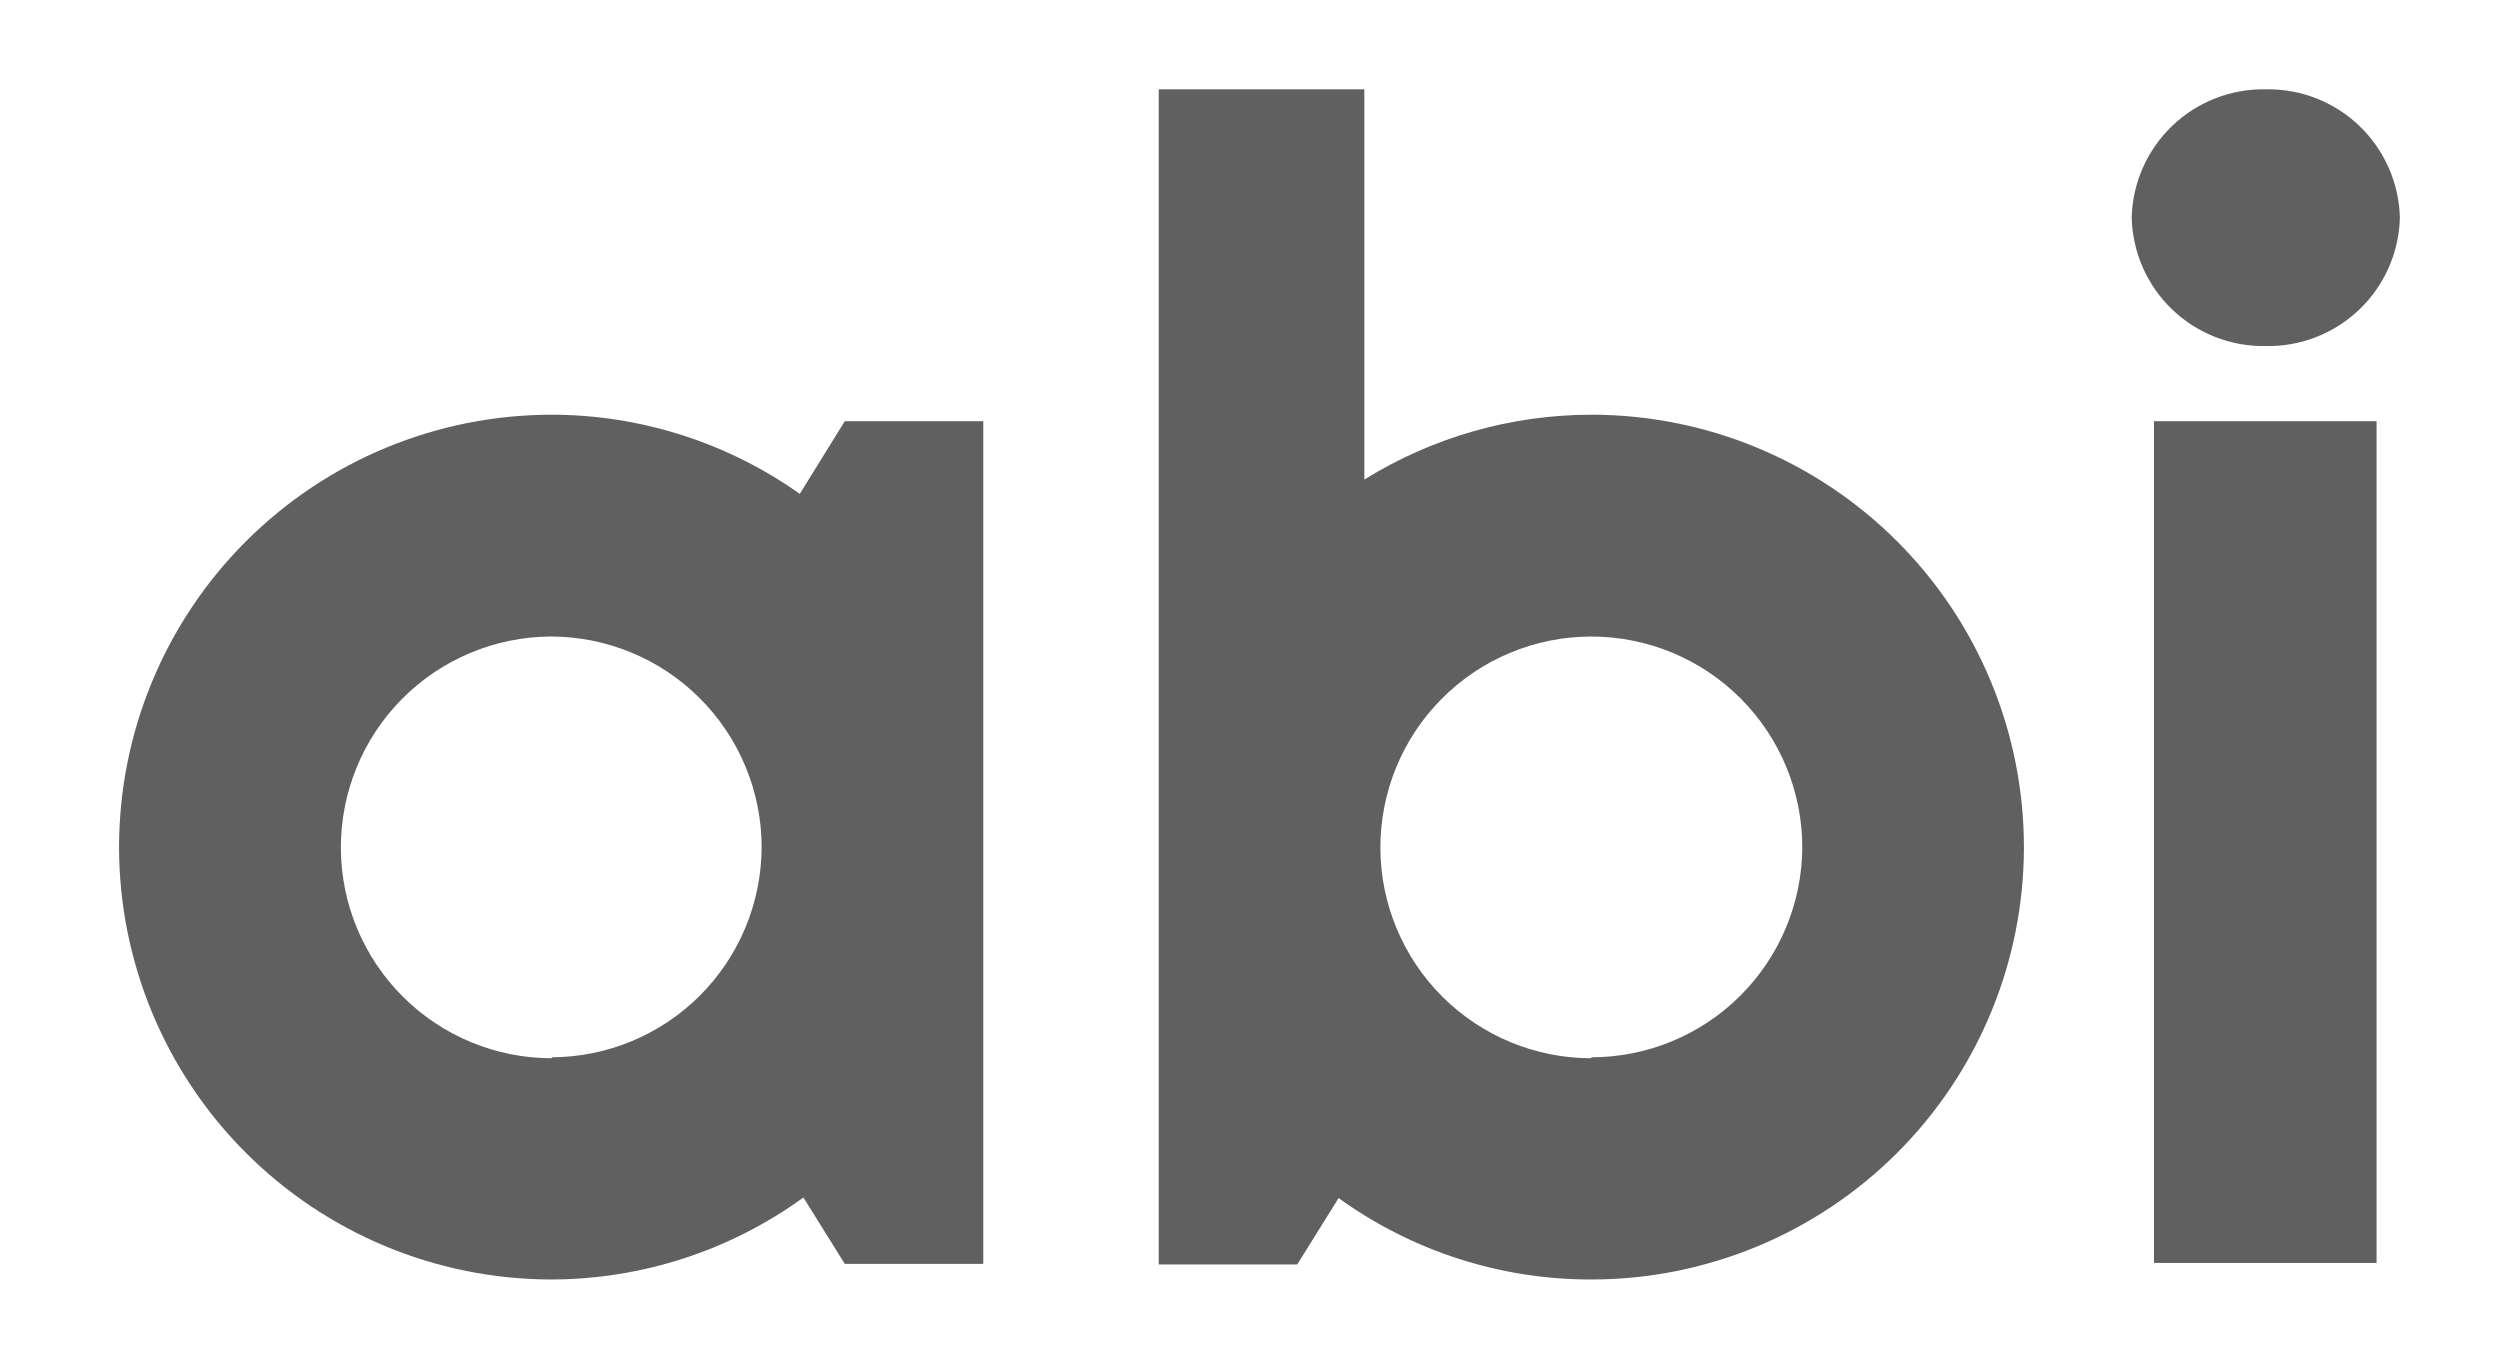 <?xml version="1.0" encoding="UTF-8"?> <svg xmlns="http://www.w3.org/2000/svg" width="84" height="46" viewBox="0 0 84 46" fill="none"><path d="M26.873 16.594C24.437 14.868 21.526 13.939 18.541 13.934C14.685 13.934 10.986 15.466 8.259 18.193C5.532 20.92 4 24.619 4 28.476C4.007 32.321 5.537 36.007 8.255 38.728C10.973 41.448 14.657 42.981 18.503 42.991C21.553 42.99 24.525 42.026 26.994 40.236L28.385 42.466H33.038V28.476C33.038 28.36 33.038 28.251 33.038 28.142V14.152H28.385L26.873 16.594ZM18.541 35.557C16.668 35.557 14.871 34.816 13.543 33.495C12.215 32.174 11.463 30.381 11.453 28.508C11.445 26.629 12.182 24.823 13.504 23.488C14.826 22.153 16.624 21.398 18.503 21.387C20.383 21.387 22.186 22.134 23.515 23.463C24.844 24.793 25.591 26.596 25.591 28.476C25.582 30.343 24.837 32.131 23.517 33.451C22.197 34.771 20.408 35.517 18.541 35.525" fill="#606060"></path><path d="M53.469 13.934C50.773 13.936 48.132 14.691 45.842 16.113V3.001H38.934V28.476V42.485H43.587L44.977 40.255C47.449 42.039 50.421 42.997 53.469 42.991C57.32 42.991 61.014 41.463 63.74 38.741C66.465 36.019 67.999 32.327 68.004 28.476C68.005 26.566 67.629 24.676 66.899 22.911C66.169 21.147 65.099 19.544 63.749 18.194C62.399 16.843 60.796 15.772 59.033 15.041C57.269 14.31 55.378 13.934 53.469 13.934ZM53.469 35.557C51.596 35.557 49.798 34.816 48.47 33.495C47.142 32.174 46.391 30.381 46.381 28.508C46.377 27.574 46.557 26.649 46.911 25.785C47.265 24.922 47.787 24.137 48.445 23.475C49.104 22.813 49.887 22.288 50.749 21.93C51.611 21.572 52.535 21.388 53.469 21.388C55.349 21.388 57.151 22.134 58.481 23.464C59.81 24.793 60.557 26.596 60.557 28.476C60.547 30.349 59.795 32.142 58.467 33.463C57.139 34.784 55.342 35.525 53.469 35.525" fill="#606060"></path><path d="M76.118 11.627C77.288 11.653 78.422 11.213 79.269 10.405C80.116 9.596 80.607 8.485 80.636 7.314C80.607 6.149 80.12 5.043 79.28 4.235C78.44 3.427 77.315 2.984 76.15 3.001C74.978 2.974 73.843 3.413 72.994 4.221C72.146 5.03 71.653 6.143 71.625 7.314C71.653 8.48 72.142 9.588 72.983 10.396C73.825 11.204 74.951 11.646 76.118 11.627Z" fill="#606060"></path><path d="M79.853 14.152H72.374V42.434H79.853V14.152Z" fill="#606060"></path></svg> 